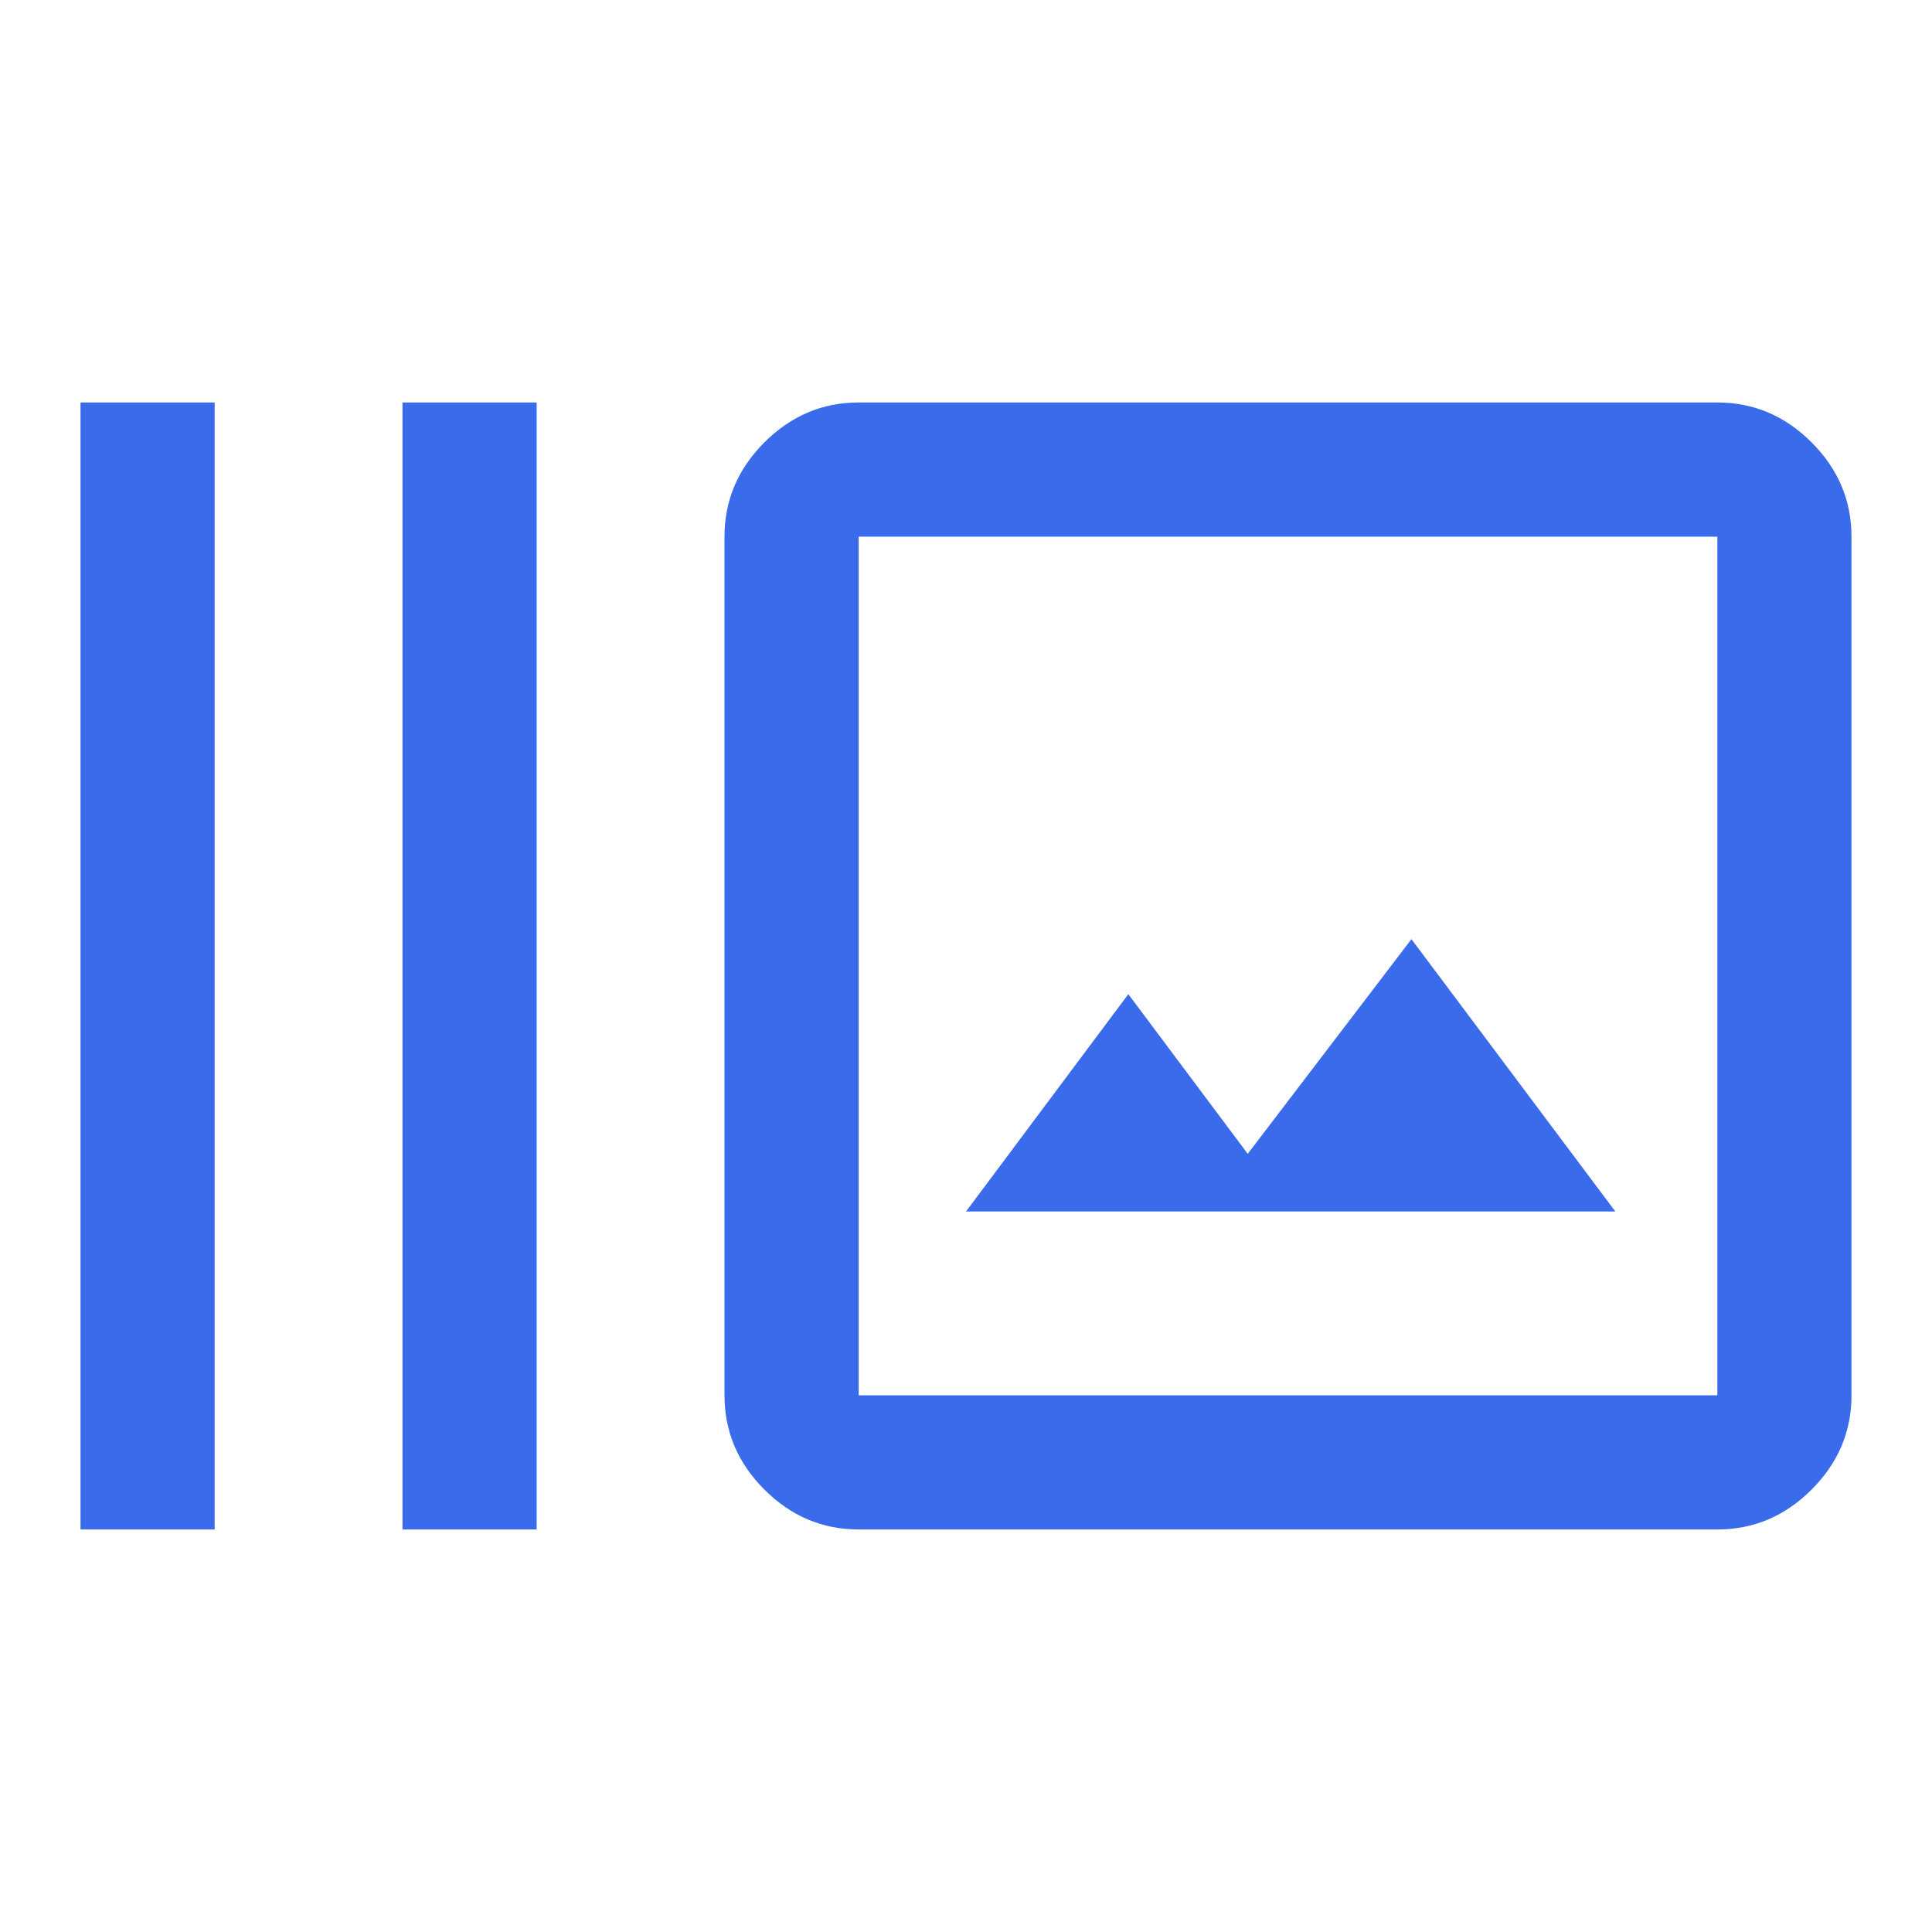 <svg width="40" height="40" viewBox="0 0 40 40" fill="none" xmlns="http://www.w3.org/2000/svg">
<mask id="mask0_83_142" style="mask-type:alpha" maskUnits="userSpaceOnUse" x="0" y="0" width="40" height="40">
<rect width="40" height="40" fill="#D9D9D9"/>
</mask>
<g mask="url(#mask0_83_142)">
<path d="M1.667 31.666V8.333H4.444V31.666H1.667ZM8.333 31.666V8.333H11.111V31.666H8.333ZM17.778 31.666C17.028 31.666 16.377 31.391 15.826 30.84C15.275 30.289 15 29.639 15 28.889V11.111C15 10.361 15.275 9.71 15.826 9.159C16.377 8.608 17.028 8.333 17.778 8.333H35.556C36.306 8.333 36.956 8.608 37.507 9.159C38.058 9.71 38.333 10.361 38.333 11.111V28.889C38.333 29.639 38.058 30.289 37.507 30.84C36.956 31.391 36.306 31.666 35.556 31.666H17.778ZM17.778 28.889H35.556V11.111H17.778V28.889ZM20 25.083H33.444L29.222 19.444L25.833 23.889L23.361 20.583L20 25.083Z" fill="#396BEB"/>
</g>
</svg>

